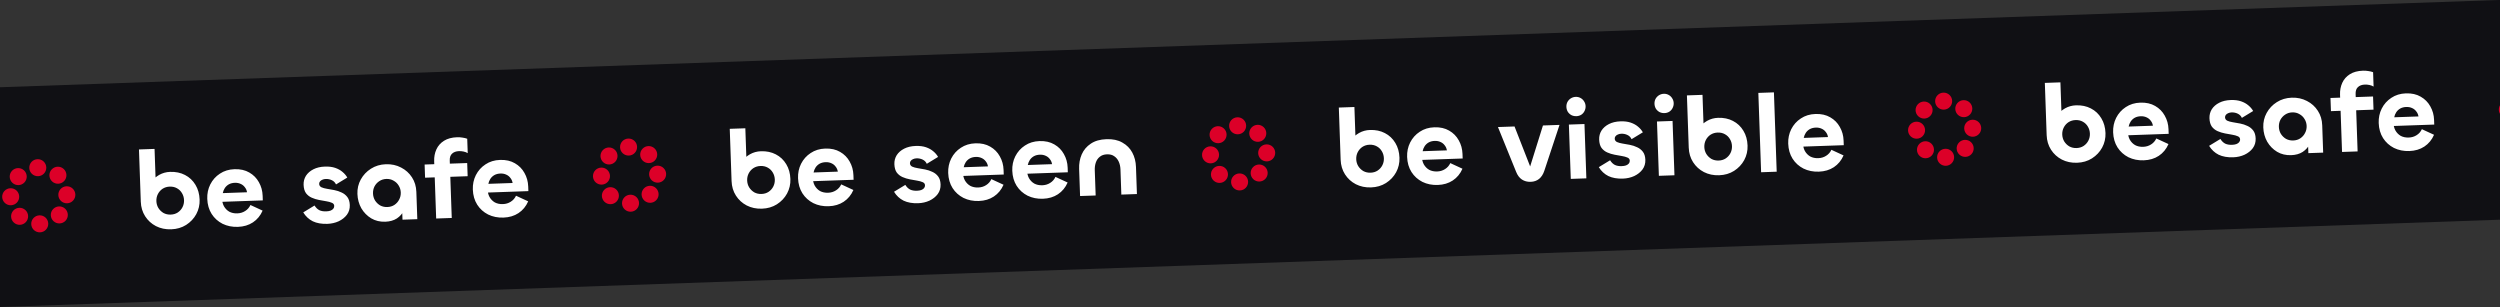 <svg width="1366" height="168" viewBox="0 0 1366 168" fill="none" xmlns="http://www.w3.org/2000/svg">
<rect x="0" y="0" width="1366" height="168" fill="#333333" stroke="none"/>
<g clip-path="url(#clip0_542_1573)">
<rect x="-318.705" y="58.799" width="2000" height="120" transform="rotate(-2 -318.705 58.799)" fill="#101014"/>
<path d="M20.809 96.275C23.377 96.186 25.385 94.032 25.295 91.465C25.206 88.898 23.052 86.889 20.485 86.979C17.918 87.068 15.909 89.222 15.999 91.789C16.088 94.357 18.242 96.365 20.809 96.275Z" fill="#DC0028"/>
<path d="M28.479 99.143C30.357 100.895 33.3 100.792 35.052 98.913C36.804 97.035 36.701 94.091 34.823 92.34C32.944 90.588 30.001 90.69 28.249 92.569C26.497 94.448 26.6 97.391 28.479 99.143Z" fill="#DC0028"/>
<path d="M10.492 107.34C10.581 109.907 8.573 112.061 6.006 112.151C3.438 112.24 1.285 110.232 1.195 107.665C1.105 105.097 3.114 102.944 5.681 102.854C8.248 102.764 10.402 104.773 10.492 107.34Z" fill="#DC0028"/>
<path d="M6.785 99.9C8.664 101.652 11.607 101.549 13.359 99.671C15.111 97.792 15.008 94.849 13.129 93.097C11.251 91.345 8.308 91.448 6.556 93.327C4.804 95.205 4.907 98.148 6.785 99.9Z" fill="#DC0028"/>
<path d="M41.171 106.269C41.26 108.836 39.252 110.99 36.685 111.079C34.117 111.169 31.964 109.16 31.874 106.593C31.784 104.026 33.793 101.872 36.36 101.783C38.927 101.693 41.081 103.701 41.171 106.269Z" fill="#DC0028"/>
<path d="M29.236 120.836C31.115 122.588 34.058 122.485 35.81 120.607C37.562 118.728 37.459 115.785 35.58 114.033C33.702 112.281 30.758 112.384 29.006 114.262C27.255 116.141 27.357 119.084 29.236 120.836Z" fill="#DC0028"/>
<path d="M26.367 122.144C26.456 124.711 24.448 126.865 21.881 126.954C19.314 127.044 17.16 125.036 17.07 122.468C16.98 119.901 18.989 117.747 21.556 117.658C24.123 117.568 26.277 119.577 26.367 122.144Z" fill="#DC0028"/>
<path d="M7.543 121.594C9.421 123.346 12.365 123.243 14.117 121.364C15.868 119.485 15.766 116.542 13.887 114.79C12.008 113.038 9.065 113.141 7.313 115.02C5.561 116.899 5.664 119.842 7.543 121.594Z" fill="#DC0028"/>
<path d="M93.546 125.292C90.468 125.4 87.686 124.817 85.2 123.543C82.754 122.267 80.79 120.475 79.309 118.165C77.828 115.855 77.034 113.201 76.93 110.203L75.933 81.66L84.448 81.363L85.235 103.909L81.123 104.773C81.058 102.935 81.558 101.196 82.622 99.558C83.725 97.918 85.18 96.587 86.985 95.563C88.79 94.54 90.772 93.99 92.931 93.915C96.009 93.807 98.731 94.373 101.095 95.611C103.5 96.848 105.404 98.642 106.807 100.995C108.208 103.307 108.963 106.003 109.07 109.081C109.169 111.919 108.561 114.562 107.246 117.009C105.929 119.417 104.076 121.382 101.688 122.907C99.338 124.39 96.625 125.185 93.546 125.292ZM93.266 117.257C94.745 117.206 96.032 116.82 97.128 116.102C98.262 115.342 99.129 114.371 99.728 113.189C100.327 112.008 100.603 110.737 100.555 109.378C100.506 107.979 100.142 106.711 99.462 105.574C98.78 104.397 97.848 103.489 96.665 102.85C95.522 102.209 94.211 101.915 92.732 101.967C91.293 102.017 90.005 102.402 88.87 103.122C87.774 103.841 86.908 104.812 86.27 106.035C85.671 107.216 85.396 108.507 85.445 109.906C85.492 111.265 85.856 112.513 86.536 113.65C87.256 114.785 88.188 115.694 89.333 116.374C90.516 117.013 91.827 117.308 93.266 117.257ZM129.994 123.96C126.916 124.067 124.114 123.504 121.59 122.272C119.104 120.998 117.12 119.206 115.638 116.896C114.156 114.547 113.359 111.793 113.249 108.635C113.15 105.796 113.698 103.176 114.895 100.772C116.131 98.328 117.883 96.365 120.153 94.885C122.421 93.365 125.075 92.552 128.113 92.446C131.271 92.336 133.974 92.942 136.221 94.264C138.467 95.546 140.21 97.307 141.449 99.545C142.727 101.782 143.414 104.259 143.509 106.978L143.597 109.496L120.092 110.317L121.337 108.172C121.316 109.854 121.648 111.343 122.334 112.64C123.06 113.935 124.035 114.942 125.261 115.66C126.526 116.336 127.997 116.645 129.676 116.586C131.275 116.53 132.701 116.1 133.954 115.296C135.246 114.49 136.209 113.396 136.841 112.013L143.492 115.083C142.306 117.806 140.54 119.949 138.193 121.512C135.885 123.033 133.152 123.849 129.994 123.96ZM121.725 105.517L134.977 105.054C134.821 104.019 134.429 103.112 133.801 102.334C133.212 101.514 132.45 100.9 131.516 100.492C130.579 100.045 129.512 99.842 128.312 99.884C127.073 99.927 125.982 100.205 125.04 100.718C124.137 101.23 123.4 101.916 122.83 102.777C122.298 103.596 121.93 104.509 121.725 105.517ZM178.879 122.312C175.761 122.421 173.103 121.954 170.905 120.91C168.746 119.825 167.008 118.204 165.692 116.049L171.865 112.291C172.586 113.467 173.456 114.317 174.475 114.842C175.493 115.326 176.741 115.543 178.22 115.491C179.14 115.459 179.916 115.332 180.548 115.11C181.219 114.846 181.728 114.508 182.074 114.096C182.458 113.642 182.64 113.116 182.619 112.516C182.591 111.716 182.171 111.151 181.359 110.819C180.546 110.447 179.515 110.163 178.267 109.966C177.06 109.768 175.751 109.534 174.34 109.263C172.93 108.992 171.595 108.578 170.335 108.022C169.075 107.466 168.025 106.642 167.187 105.55C166.387 104.418 165.953 102.892 165.886 100.973C165.823 99.174 166.246 97.538 167.155 96.066C168.105 94.592 169.464 93.403 171.234 92.501C173.003 91.599 175.107 91.105 177.546 91.02C179.704 90.945 181.574 91.18 183.154 91.725C184.734 92.27 186.06 93.004 187.133 93.927C188.246 94.849 189.122 95.879 189.762 97.017L183.59 100.775C183.112 99.711 182.345 98.937 181.287 98.454C180.27 97.969 179.162 97.748 177.962 97.79C177.283 97.813 176.667 97.955 176.116 98.214C175.563 98.434 175.134 98.749 174.828 99.16C174.521 99.531 174.376 99.976 174.395 100.496C174.422 101.295 174.824 101.902 175.599 102.315C176.412 102.687 177.443 102.971 178.69 103.167C179.938 103.364 181.267 103.598 182.677 103.869C184.088 104.14 185.404 104.574 186.625 105.172C187.885 105.728 188.935 106.552 189.773 107.643C190.612 108.735 191.063 110.2 191.128 112.039C191.197 114.038 190.678 115.797 189.571 117.316C188.462 118.796 186.962 119.989 185.073 120.895C183.182 121.762 181.117 122.234 178.879 122.312ZM210.534 121.147C207.656 121.248 205.093 120.637 202.846 119.314C200.597 117.952 198.792 116.114 197.43 113.8C196.107 111.445 195.395 108.828 195.295 105.95C195.196 103.111 195.804 100.488 197.121 98.081C198.477 95.632 200.329 93.666 202.679 92.183C205.067 90.659 207.78 89.844 210.818 89.738C213.897 89.63 216.679 90.234 219.167 91.548C221.653 92.822 223.636 94.614 225.118 96.923C226.598 99.193 227.39 101.827 227.495 104.825L228.017 119.756L219.921 120.039L219.547 109.305L222.1 108.496C222.181 110.814 221.755 112.93 220.821 114.844C219.886 116.718 218.557 118.225 216.836 119.366C215.113 120.467 213.013 121.06 210.534 121.147ZM211.635 113.124C213.114 113.072 214.402 112.687 215.497 111.968C216.631 111.208 217.498 110.237 218.097 109.056C218.736 107.873 219.031 106.582 218.982 105.182C218.934 103.783 218.549 102.516 217.829 101.38C217.149 100.243 216.217 99.355 215.034 98.716C213.89 98.036 212.578 97.721 211.099 97.773C209.66 97.823 208.373 98.228 207.239 98.989C206.144 99.707 205.276 100.658 204.637 101.841C204.038 103.023 203.763 104.313 203.812 105.712C203.861 107.111 204.225 108.379 204.905 109.516C205.625 110.652 206.557 111.56 207.702 112.24C208.885 112.88 210.196 113.174 211.635 113.124ZM246.837 119.099L238.322 119.396L237.231 88.155C237.147 85.757 237.551 83.581 238.444 81.629C239.336 79.677 240.722 78.107 242.602 76.921C244.482 75.735 246.861 75.091 249.739 74.991C250.738 74.956 251.721 75.022 252.688 75.188C253.653 75.314 254.521 75.524 255.291 75.817L255.566 83.673C254.871 83.257 254.1 82.963 253.253 82.793C252.407 82.622 251.584 82.551 250.785 82.579C249.185 82.635 247.921 83.099 246.991 83.972C246.099 84.804 245.683 86.059 245.741 87.738L246.837 119.099ZM255.526 96.282L232.26 97.094L232.009 89.898L255.274 89.086L255.526 96.282ZM275.101 118.892C272.022 119 269.221 118.437 266.697 117.205C264.211 115.931 262.227 114.139 260.745 111.829C259.262 109.479 258.466 106.725 258.356 103.567C258.256 100.729 258.805 98.108 260.002 95.705C261.238 93.26 262.99 91.298 265.26 89.818C267.528 88.298 270.181 87.485 273.22 87.379C276.378 87.269 279.08 87.874 281.328 89.197C283.574 90.479 285.317 92.24 286.555 94.478C287.834 96.714 288.521 99.192 288.616 101.91L288.704 104.429L265.198 105.25L266.444 103.105C266.423 104.787 266.755 106.276 267.441 107.573C268.166 108.868 269.142 109.875 270.368 110.592C271.632 111.269 273.104 111.578 274.783 111.519C276.382 111.463 277.808 111.033 279.061 110.229C280.353 109.423 281.316 108.329 281.948 106.946L288.599 110.016C287.413 112.739 285.647 114.882 283.3 116.445C280.992 117.966 278.259 118.782 275.101 118.892ZM266.832 100.45L280.084 99.987C279.928 98.952 279.536 98.045 278.908 97.266C278.319 96.446 277.557 95.832 276.622 95.425C275.686 94.977 274.619 94.774 273.419 94.816C272.18 94.86 271.089 95.138 270.146 95.651C269.244 96.163 268.507 96.849 267.937 97.709C267.405 98.528 267.037 99.442 266.832 100.45Z" fill="white"/>
<path d="M343.613 85.003C346.18 84.913 348.188 82.76 348.099 80.192C348.009 77.625 345.855 75.617 343.288 75.706C340.721 75.796 338.712 77.95 338.802 80.517C338.892 83.084 341.045 85.093 343.613 85.003Z" fill="#DC0028"/>
<path d="M351.282 87.87C353.16 89.622 356.104 89.519 357.855 87.641C359.607 85.762 359.505 82.819 357.626 81.067C355.747 79.315 352.804 79.418 351.052 81.297C349.3 83.175 349.403 86.118 351.282 87.87Z" fill="#DC0028"/>
<path d="M333.295 96.067C333.384 98.635 331.376 100.788 328.809 100.878C326.242 100.968 324.088 98.959 323.998 96.392C323.909 93.825 325.917 91.671 328.484 91.582C331.051 91.492 333.205 93.5 333.295 96.067Z" fill="#DC0028"/>
<path d="M329.588 88.628C331.467 90.38 334.41 90.277 336.162 88.398C337.914 86.52 337.811 83.576 335.933 81.825C334.054 80.073 331.111 80.175 329.359 82.054C327.607 83.933 327.71 86.876 329.588 88.628Z" fill="#DC0028"/>
<path d="M363.974 94.996C364.063 97.563 362.055 99.717 359.488 99.807C356.921 99.896 354.767 97.888 354.677 95.321C354.587 92.754 356.596 90.6 359.163 90.51C361.73 90.421 363.884 92.429 363.974 94.996Z" fill="#DC0028"/>
<path d="M352.039 109.564C353.918 111.316 356.861 111.213 358.613 109.334C360.365 107.455 360.262 104.512 358.383 102.76C356.505 101.008 353.562 101.111 351.81 102.99C350.058 104.869 350.161 107.812 352.039 109.564Z" fill="#DC0028"/>
<path d="M349.17 110.871C349.26 113.438 347.251 115.592 344.684 115.682C342.117 115.772 339.963 113.763 339.873 111.196C339.784 108.629 341.792 106.475 344.359 106.385C346.927 106.296 349.08 108.304 349.17 110.871Z" fill="#DC0028"/>
<path d="M330.346 110.321C332.225 112.073 335.168 111.97 336.92 110.092C338.672 108.213 338.569 105.27 336.69 103.518C334.812 101.766 331.868 101.869 330.116 103.747C328.365 105.626 328.467 108.569 330.346 110.321Z" fill="#DC0028"/>
<path d="M416.35 114.02C413.272 114.127 410.489 113.544 408.004 112.27C405.558 110.995 403.594 109.202 402.112 106.892C400.631 104.583 399.838 101.929 399.733 98.931L398.736 70.388L407.251 70.091L408.038 92.637L403.926 93.501C403.862 91.662 404.361 89.924 405.425 88.285C406.528 86.646 407.983 85.314 409.788 84.291C411.594 83.267 413.576 82.718 415.734 82.642C418.812 82.535 421.534 83.1 423.898 84.338C426.303 85.575 428.207 87.37 429.61 89.722C431.011 92.035 431.766 94.73 431.873 97.808C431.972 100.647 431.364 103.289 430.049 105.737C428.732 108.144 426.88 110.11 424.491 111.634C422.142 113.117 419.428 113.912 416.35 114.02ZM416.069 105.985C417.548 105.933 418.836 105.548 419.931 104.829C421.065 104.069 421.932 103.098 422.531 101.917C423.13 100.735 423.406 99.465 423.359 98.106C423.31 96.707 422.945 95.438 422.265 94.301C421.584 93.124 420.651 92.216 419.468 91.577C418.325 90.937 417.014 90.642 415.535 90.694C414.096 90.744 412.809 91.129 411.673 91.85C410.577 92.568 409.711 93.539 409.073 94.762C408.474 95.944 408.199 97.234 408.248 98.633C408.295 99.993 408.659 101.241 409.339 102.377C410.059 103.513 410.991 104.421 412.136 105.102C413.319 105.741 414.63 106.035 416.069 105.985ZM452.797 112.687C449.719 112.795 446.917 112.232 444.393 110.999C441.907 109.725 439.923 107.933 438.442 105.624C436.959 103.274 436.162 100.52 436.052 97.362C435.953 94.524 436.502 91.903 437.698 89.5C438.934 87.055 440.687 85.093 442.956 83.613C445.225 82.093 447.878 81.28 450.916 81.174C454.074 81.063 456.777 81.669 459.024 82.992C461.27 84.274 463.013 86.034 464.252 88.272C465.531 90.509 466.218 92.987 466.312 95.705L466.4 98.224L442.895 99.044L444.141 96.9C444.119 98.581 444.452 100.071 445.137 101.368C445.863 102.663 446.839 103.67 448.064 104.387C449.329 105.063 450.8 105.372 452.479 105.314C454.078 105.258 455.504 104.828 456.757 104.024C458.05 103.218 459.012 102.124 459.644 100.741L466.295 103.811C465.11 106.534 463.343 108.677 460.996 110.239C458.688 111.761 455.955 112.577 452.797 112.687ZM444.528 94.244L457.78 93.782C457.624 92.746 457.232 91.84 456.604 91.061C456.016 90.241 455.254 89.627 454.319 89.22C453.383 88.772 452.315 88.569 451.116 88.611C449.876 88.654 448.785 88.933 447.843 89.446C446.94 89.958 446.204 90.644 445.633 91.504C445.102 92.323 444.733 93.237 444.528 94.244ZM501.682 111.04C498.564 111.149 495.906 110.681 493.708 109.637C491.549 108.552 489.811 106.932 488.495 104.776L494.668 101.019C495.389 102.194 496.26 103.044 497.278 103.569C498.296 104.054 499.544 104.271 501.023 104.219C501.943 104.187 502.719 104.06 503.352 103.837C504.023 103.574 504.531 103.236 504.877 102.824C505.261 102.37 505.443 101.843 505.422 101.244C505.394 100.444 504.974 99.878 504.162 99.546C503.349 99.175 502.318 98.89 501.071 98.694C499.863 98.496 498.554 98.261 497.144 97.99C495.733 97.719 494.398 97.306 493.138 96.749C491.878 96.193 490.828 95.369 489.99 94.278C489.19 93.145 488.756 91.619 488.689 89.701C488.626 87.902 489.05 86.266 489.959 84.793C490.908 83.319 492.267 82.131 494.037 81.229C495.806 80.326 497.91 79.833 500.349 79.748C502.508 79.672 504.377 79.907 505.957 80.452C507.537 80.997 508.863 81.731 509.936 82.655C511.049 83.576 511.926 84.606 512.566 85.745L506.393 89.502C505.916 88.439 505.148 87.665 504.091 87.181C503.073 86.697 501.965 86.475 500.765 86.517C500.086 86.541 499.47 86.682 498.919 86.942C498.366 87.161 497.937 87.476 497.631 87.887C497.324 88.258 497.18 88.704 497.198 89.223C497.226 90.023 497.627 90.629 498.402 91.042C499.215 91.414 500.246 91.698 501.494 91.895C502.741 92.091 504.07 92.325 505.48 92.596C506.891 92.867 508.207 93.302 509.428 93.899C510.689 94.456 511.738 95.279 512.577 96.371C513.415 97.462 513.867 98.927 513.931 100.766C514.001 102.765 513.482 104.524 512.374 106.044C511.265 107.523 509.766 108.716 507.876 109.623C505.985 110.49 503.92 110.962 501.682 111.04ZM534.837 109.822C531.759 109.93 528.957 109.367 526.433 108.134C523.947 106.86 521.963 105.069 520.481 102.759C518.999 100.409 518.202 97.655 518.092 94.497C517.993 91.659 518.541 89.038 519.738 86.635C520.974 84.19 522.726 82.228 524.996 80.748C527.264 79.228 529.918 78.415 532.956 78.309C536.114 78.198 538.817 78.804 541.064 80.127C543.31 81.409 545.053 83.169 546.292 85.408C547.571 87.644 548.257 90.122 548.352 92.84L548.44 95.359L524.935 96.18L526.18 94.035C526.159 95.716 526.491 97.206 527.177 98.503C527.903 99.798 528.878 100.805 530.104 101.522C531.369 102.199 532.84 102.507 534.519 102.449C536.118 102.393 537.544 101.963 538.797 101.159C540.089 100.353 541.052 99.259 541.684 97.876L548.335 100.946C547.149 103.669 545.383 105.812 543.036 107.375C540.728 108.896 537.995 109.712 534.837 109.822ZM526.568 91.379L539.82 90.917C539.664 89.882 539.272 88.975 538.644 88.196C538.055 87.376 537.293 86.762 536.359 86.355C535.422 85.907 534.355 85.704 533.155 85.746C531.916 85.79 530.825 86.068 529.883 86.581C528.98 87.093 528.243 87.779 527.673 88.639C527.141 89.458 526.773 90.372 526.568 91.379ZM569.854 108.599C566.776 108.707 563.975 108.144 561.45 106.912C558.964 105.638 556.981 103.846 555.499 101.536C554.016 99.186 553.22 96.433 553.109 93.274C553.01 90.436 553.559 87.815 554.756 85.412C555.991 82.968 557.744 81.005 560.014 79.525C562.282 78.005 564.935 77.192 567.974 77.086C571.132 76.975 573.834 77.582 576.082 78.904C578.328 80.186 580.071 81.947 581.309 84.185C582.588 86.421 583.275 88.899 583.37 91.617L583.458 94.136L559.952 94.957L561.198 92.812C561.177 94.494 561.509 95.983 562.195 97.28C562.92 98.575 563.896 99.582 565.122 100.299C566.386 100.976 567.858 101.285 569.537 101.226C571.136 101.17 572.562 100.74 573.815 99.936C575.107 99.13 576.07 98.036 576.702 96.653L583.353 99.723C582.167 102.446 580.401 104.589 578.054 106.152C575.746 107.673 573.013 108.489 569.854 108.599ZM561.586 90.157L574.838 89.694C574.681 88.659 574.29 87.752 573.662 86.973C573.073 86.153 572.311 85.54 571.376 85.132C570.44 84.684 569.372 84.481 568.173 84.523C566.934 84.567 565.843 84.845 564.9 85.358C563.998 85.87 563.261 86.556 562.691 87.416C562.159 88.236 561.791 89.149 561.586 90.157ZM604.848 84.323C603.249 84.379 601.943 84.825 600.932 85.661C599.919 86.457 599.195 87.502 598.76 88.799C598.324 90.055 598.133 91.462 598.187 93.021L598.669 106.813L590.154 107.11L589.637 92.299C589.536 89.421 590.004 86.783 591.041 84.385C592.117 81.946 593.77 79.987 595.999 78.509C598.228 76.99 601.081 76.17 604.559 76.048C608.037 75.927 610.94 76.546 613.269 77.906C615.636 79.224 617.441 81.042 618.682 83.36C619.924 85.678 620.596 88.296 620.698 91.214L621.215 106.025L612.7 106.323L612.219 92.531C612.166 91.012 611.857 89.622 611.292 88.361C610.728 87.1 609.913 86.108 608.847 85.384C607.82 84.62 606.487 84.266 604.848 84.323Z" fill="white"/>
<path d="M676.41 73.381C678.977 73.291 680.985 71.137 680.896 68.57C680.806 66.003 678.652 63.995 676.085 64.084C673.518 64.174 671.509 66.328 671.599 68.895C671.689 71.462 673.843 73.471 676.41 73.381Z" fill="#DC0028"/>
<path d="M684.079 76.248C685.958 78 688.901 77.897 690.653 76.019C692.404 74.14 692.302 71.197 690.423 69.445C688.544 67.693 685.601 67.796 683.849 69.674C682.097 71.553 682.2 74.496 684.079 76.248Z" fill="#DC0028"/>
<path d="M666.092 84.445C666.182 87.013 664.173 89.166 661.606 89.256C659.039 89.346 656.885 87.337 656.795 84.77C656.706 82.203 658.714 80.049 661.281 79.959C663.848 79.87 666.002 81.878 666.092 84.445Z" fill="#DC0028"/>
<path d="M662.386 77.006C664.264 78.758 667.207 78.655 668.959 76.776C670.711 74.898 670.608 71.954 668.73 70.203C666.851 68.451 663.908 68.553 662.156 70.432C660.404 72.311 660.507 75.254 662.386 77.006Z" fill="#DC0028"/>
<path d="M696.771 83.374C696.861 85.941 694.852 88.095 692.285 88.185C689.718 88.274 687.564 86.266 687.474 83.699C687.385 81.132 689.393 78.978 691.96 78.888C694.527 78.798 696.681 80.807 696.771 83.374Z" fill="#DC0028"/>
<path d="M684.836 97.942C686.715 99.694 689.658 99.591 691.41 97.712C693.162 95.833 693.059 92.89 691.181 91.138C689.302 89.386 686.359 89.489 684.607 91.368C682.855 93.246 682.958 96.19 684.836 97.942Z" fill="#DC0028"/>
<path d="M681.967 99.249C682.057 101.816 680.048 103.97 677.481 104.06C674.914 104.15 672.76 102.141 672.67 99.574C672.581 97.007 674.589 94.853 677.156 94.763C679.724 94.674 681.877 96.682 681.967 99.249Z" fill="#DC0028"/>
<path d="M663.143 98.699C665.022 100.451 667.965 100.348 669.717 98.47C671.469 96.591 671.366 93.648 669.487 91.896C667.609 90.144 664.665 90.247 662.914 92.125C661.162 94.004 661.264 96.947 663.143 98.699Z" fill="#DC0028"/>
<path d="M749.147 102.398C746.069 102.505 743.287 101.922 740.801 100.648C738.355 99.373 736.391 97.58 734.909 95.27C733.428 92.961 732.635 90.307 732.53 87.309L731.533 58.766L740.048 58.469L740.835 81.015L736.723 81.879C736.659 80.04 737.159 78.302 738.222 76.663C739.325 75.024 740.78 73.692 742.585 72.669C744.391 71.645 746.373 71.096 748.531 71.02C751.609 70.913 754.331 71.478 756.696 72.716C759.1 73.953 761.004 75.748 762.407 78.1C763.808 80.413 764.563 83.108 764.67 86.186C764.77 89.025 764.161 91.667 762.846 94.115C761.529 96.522 759.677 98.488 757.288 100.012C754.939 101.495 752.225 102.29 749.147 102.398ZM748.866 94.363C750.345 94.311 751.633 93.926 752.728 93.207C753.862 92.447 754.729 91.476 755.328 90.295C755.927 89.113 756.203 87.843 756.156 86.484C756.107 85.084 755.742 83.816 755.062 82.679C754.381 81.502 753.448 80.594 752.265 79.955C751.122 79.315 749.811 79.02 748.332 79.072C746.893 79.122 745.606 79.507 744.47 80.228C743.375 80.946 742.508 81.917 741.87 83.14C741.271 84.322 740.996 85.612 741.045 87.011C741.092 88.37 741.456 89.618 742.136 90.755C742.856 91.891 743.789 92.799 744.933 93.48C746.116 94.119 747.427 94.413 748.866 94.363ZM785.594 101.065C782.516 101.173 779.715 100.61 777.19 99.377C774.704 98.103 772.72 96.311 771.239 94.002C769.756 91.652 768.959 88.898 768.849 85.74C768.75 82.902 769.299 80.281 770.496 77.878C771.731 75.433 773.484 73.471 775.753 71.991C778.022 70.471 780.675 69.658 783.713 69.552C786.871 69.441 789.574 70.047 791.821 71.37C794.068 72.652 795.81 74.412 797.049 76.65C798.328 78.887 799.015 81.365 799.11 84.083L799.198 86.602L775.692 87.422L776.938 85.278C776.916 86.959 777.249 88.449 777.934 89.746C778.66 91.041 779.636 92.047 780.861 92.765C782.126 93.441 783.598 93.75 785.277 93.692C786.876 93.636 788.301 93.206 789.554 92.401C790.847 91.596 791.809 90.502 792.441 89.119L799.092 92.189C797.907 94.912 796.14 97.055 793.794 98.617C791.485 100.139 788.752 100.955 785.594 101.065ZM777.325 82.622L790.577 82.16C790.421 81.124 790.029 80.218 789.402 79.439C788.813 78.619 788.051 78.005 787.116 77.598C786.18 77.15 785.112 76.947 783.913 76.989C782.674 77.032 781.583 77.311 780.64 77.824C779.737 78.336 779.001 79.022 778.43 79.882C777.899 80.701 777.53 81.615 777.325 82.622ZM828.402 93.867L818.482 69.418L827.537 69.102L836.173 91.194C836.092 91.157 836.052 91.158 836.053 91.198C836.093 91.197 836.113 91.196 836.113 91.196C836.112 91.156 836.072 91.157 835.993 91.2L843.067 68.559L852.122 68.243L843.812 93.329C843.16 95.272 842.21 96.746 840.965 97.751C839.719 98.755 838.177 99.289 836.338 99.353C834.539 99.416 832.943 98.991 831.55 98.079C830.198 97.166 829.148 95.762 828.402 93.867ZM857.236 68.065L865.751 67.767L866.787 97.449L858.272 97.747L857.236 68.065ZM861.338 63.479C860.379 63.512 859.472 63.324 858.617 62.913C857.801 62.462 857.139 61.844 856.631 61.062C856.162 60.237 855.911 59.346 855.877 58.386C855.844 57.427 856.033 56.54 856.445 55.725C856.897 54.908 857.514 54.246 858.297 53.739C859.119 53.23 860.01 52.959 860.97 52.925C861.929 52.892 862.817 53.101 863.633 53.553C864.45 54.004 865.092 54.622 865.559 55.407C866.067 56.189 866.337 57.06 866.371 58.02C866.404 58.979 866.196 59.887 865.746 60.743C865.334 61.558 864.737 62.219 863.954 62.727C863.17 63.195 862.298 63.445 861.338 63.479ZM886.771 97.592C883.653 97.701 880.995 97.233 878.798 96.189C876.638 95.104 874.901 93.484 873.585 91.328L879.757 87.571C880.479 88.746 881.349 89.596 882.368 90.121C883.385 90.606 884.634 90.822 886.113 90.771C887.032 90.739 887.808 90.611 888.441 90.389C889.112 90.126 889.621 89.788 889.967 89.375C890.351 88.922 890.533 88.395 890.512 87.795C890.484 86.996 890.064 86.43 889.252 86.098C888.438 85.727 887.408 85.442 886.16 85.246C884.952 85.048 883.643 84.813 882.233 84.542C880.823 84.271 879.488 83.858 878.227 83.301C876.967 82.745 875.918 81.921 875.079 80.83C874.279 79.697 873.846 78.171 873.779 76.252C873.716 74.453 874.139 72.818 875.048 71.345C875.997 69.871 877.357 68.683 879.126 67.781C880.896 66.878 883 66.385 885.438 66.299C887.597 66.224 889.466 66.459 891.046 67.004C892.626 67.549 893.953 68.283 895.026 69.207C896.139 70.128 897.015 71.158 897.655 72.297L891.483 76.054C891.005 74.99 890.238 74.217 889.18 73.733C888.163 73.249 887.054 73.027 885.855 73.069C885.175 73.093 884.56 73.234 884.009 73.494C883.456 73.713 883.027 74.028 882.721 74.439C882.414 74.81 882.269 75.255 882.287 75.775C882.315 76.575 882.717 77.181 883.491 77.594C884.305 77.966 885.335 78.25 886.583 78.447C887.831 78.643 889.16 78.877 890.57 79.148C891.98 79.419 893.296 79.853 894.518 80.451C895.778 81.007 896.827 81.831 897.666 82.923C898.505 84.014 898.956 85.479 899.02 87.318C899.09 89.317 898.571 91.076 897.463 92.596C896.354 94.075 894.855 95.268 892.966 96.175C891.075 97.041 889.01 97.514 886.771 97.592ZM905.371 66.384L913.886 66.086L914.922 95.768L906.407 96.066L905.371 66.384ZM909.473 61.798C908.514 61.831 907.607 61.643 906.752 61.232C905.935 60.781 905.274 60.163 904.766 59.381C904.297 58.556 904.046 57.665 904.012 56.705C903.979 55.746 904.168 54.859 904.58 54.044C905.031 53.228 905.649 52.566 906.431 52.058C907.254 51.549 908.145 51.278 909.105 51.244C910.064 51.211 910.952 51.42 911.768 51.872C912.584 52.323 913.226 52.941 913.694 53.726C914.202 54.508 914.472 55.379 914.506 56.339C914.539 57.298 914.331 58.206 913.88 59.062C913.469 59.877 912.871 60.538 912.089 61.046C911.304 61.514 910.433 61.764 909.473 61.798ZM939.343 95.756C936.265 95.864 933.483 95.28 930.997 94.006C928.551 92.731 926.587 90.938 925.106 88.629C923.624 86.319 922.831 83.665 922.727 80.667L921.73 52.124L930.245 51.827L931.032 74.373L926.92 75.237C926.855 73.398 927.355 71.66 928.419 70.022C929.522 68.382 930.976 67.05 932.782 66.027C934.587 65.003 936.569 64.454 938.728 64.378C941.806 64.271 944.527 64.836 946.892 66.075C949.297 67.311 951.2 69.106 952.603 71.458C954.005 73.771 954.76 76.466 954.867 79.544C954.966 82.383 954.358 85.025 953.043 87.473C951.726 89.88 949.873 91.846 947.485 93.37C945.135 94.853 942.421 95.648 939.343 95.756ZM939.063 87.721C940.542 87.669 941.829 87.284 942.925 86.565C944.059 85.805 944.926 84.835 945.525 83.653C946.124 82.471 946.4 81.201 946.352 79.842C946.303 78.443 945.939 77.174 945.259 76.038C944.577 74.861 943.645 73.953 942.462 73.314C941.319 72.673 940.008 72.379 938.529 72.43C937.09 72.481 935.802 72.866 934.667 73.586C933.571 74.304 932.705 75.275 932.067 76.498C931.468 77.68 931.193 78.97 931.241 80.369C931.289 81.729 931.653 82.977 932.333 84.114C933.053 85.249 933.985 86.157 935.13 86.838C936.313 87.477 937.624 87.771 939.063 87.721ZM960.758 50.761L969.272 50.464L970.786 93.817L962.272 94.115L960.758 50.761ZM993.826 93.793C990.748 93.901 987.947 93.338 985.422 92.106C982.936 90.832 980.953 89.04 979.471 86.73C977.988 84.38 977.192 81.626 977.081 78.468C976.982 75.63 977.531 73.009 978.728 70.606C979.963 68.162 981.716 66.199 983.986 64.719C986.254 63.199 988.907 62.386 991.946 62.28C995.104 62.17 997.806 62.776 1000.05 64.098C1002.3 65.38 1004.04 67.141 1005.28 69.379C1006.56 71.615 1007.25 74.093 1007.34 76.811L1007.43 79.33L983.924 80.151L985.17 78.006C985.149 79.688 985.481 81.177 986.167 82.474C986.892 83.769 987.868 84.776 989.094 85.493C990.358 86.17 991.83 86.479 993.509 86.42C995.108 86.364 996.534 85.934 997.787 85.13C999.079 84.324 1000.04 83.23 1000.67 81.847L1007.32 84.917C1006.14 87.64 1004.37 89.783 1002.03 91.346C999.718 92.867 996.985 93.683 993.826 93.793ZM985.558 75.351L998.81 74.888C998.654 73.853 998.262 72.946 997.634 72.167C997.045 71.347 996.283 70.734 995.348 70.326C994.412 69.878 993.344 69.675 992.145 69.717C990.906 69.761 989.815 70.039 988.872 70.552C987.97 71.064 987.233 71.75 986.663 72.611C986.131 73.43 985.763 74.343 985.558 75.351Z" fill="white"/>
<path d="M1062.17 59.91C1064.74 59.821 1066.75 57.667 1066.66 55.099C1066.57 52.532 1064.42 50.524 1061.85 50.614C1059.28 50.703 1057.27 52.857 1057.36 55.424C1057.45 57.991 1059.61 60 1062.17 59.91Z" fill="#DC0028"/>
<path d="M1069.84 62.778C1071.72 64.529 1074.67 64.427 1076.42 62.548C1078.17 60.669 1078.07 57.726 1076.19 55.974C1074.31 54.222 1071.37 54.325 1069.61 56.204C1067.86 58.083 1067.97 61.026 1069.84 62.778Z" fill="#DC0028"/>
<path d="M1051.86 70.975C1051.95 73.542 1049.94 75.696 1047.37 75.785C1044.8 75.875 1042.65 73.867 1042.56 71.299C1042.47 68.732 1044.48 66.578 1047.05 66.489C1049.61 66.399 1051.77 68.407 1051.86 70.975Z" fill="#DC0028"/>
<path d="M1048.15 63.535C1050.03 65.287 1052.97 65.184 1054.72 63.306C1056.48 61.427 1056.37 58.484 1054.49 56.732C1052.62 54.98 1049.67 55.083 1047.92 56.961C1046.17 58.84 1046.27 61.783 1048.15 63.535Z" fill="#DC0028"/>
<path d="M1082.54 69.903C1082.63 72.471 1080.62 74.624 1078.05 74.714C1075.48 74.804 1073.33 72.795 1073.24 70.228C1073.15 67.661 1075.16 65.507 1077.73 65.417C1080.29 65.328 1082.45 67.336 1082.54 69.903Z" fill="#DC0028"/>
<path d="M1070.6 84.471C1072.48 86.223 1075.42 86.12 1077.18 84.241C1078.93 82.363 1078.82 79.419 1076.95 77.668C1075.07 75.916 1072.12 76.019 1070.37 77.897C1068.62 79.776 1068.72 82.719 1070.6 84.471Z" fill="#DC0028"/>
<path d="M1067.73 85.778C1067.82 88.346 1065.81 90.499 1063.25 90.589C1060.68 90.679 1058.52 88.67 1058.44 86.103C1058.35 83.536 1060.35 81.382 1062.92 81.293C1065.49 81.203 1067.64 83.211 1067.73 85.778Z" fill="#DC0028"/>
<path d="M1048.91 85.228C1050.79 86.98 1053.73 86.877 1055.48 84.999C1057.23 83.12 1057.13 80.177 1055.25 78.425C1053.37 76.673 1050.43 76.776 1048.68 78.655C1046.93 80.533 1047.03 83.477 1048.91 85.228Z" fill="#DC0028"/>
<path d="M1134.91 88.927C1131.83 89.035 1129.05 88.451 1126.57 87.177C1124.12 85.902 1122.16 84.109 1120.67 81.8C1119.19 79.49 1118.4 76.836 1118.29 73.838L1117.3 45.295L1125.81 44.998L1126.6 67.544L1122.49 68.408C1122.42 66.569 1122.92 64.831 1123.99 63.193C1125.09 61.553 1126.54 60.222 1128.35 59.198C1130.16 58.174 1132.14 57.625 1134.3 57.55C1137.37 57.442 1140.1 58.007 1142.46 59.246C1144.87 60.482 1146.77 62.277 1148.17 64.63C1149.57 66.942 1150.33 69.637 1150.44 72.716C1150.53 75.554 1149.93 78.197 1148.61 80.644C1147.29 83.051 1145.44 85.017 1143.05 86.541C1140.7 88.024 1137.99 88.82 1134.91 88.927ZM1134.63 80.892C1136.11 80.84 1137.4 80.455 1138.49 79.737C1139.63 78.977 1140.49 78.006 1141.09 76.824C1141.69 75.642 1141.97 74.372 1141.92 73.013C1141.87 71.614 1141.51 70.346 1140.83 69.209C1140.15 68.032 1139.21 67.124 1138.03 66.485C1136.89 65.844 1135.58 65.55 1134.1 65.601C1132.66 65.652 1131.37 66.037 1130.24 66.757C1129.14 67.475 1128.27 68.446 1127.64 69.669C1127.04 70.851 1126.76 72.141 1126.81 73.54C1126.86 74.9 1127.22 76.148 1127.9 77.285C1128.62 78.42 1129.55 79.328 1130.7 80.009C1131.88 80.648 1133.19 80.942 1134.63 80.892ZM1171.36 87.594C1168.28 87.702 1165.48 87.139 1162.95 85.907C1160.47 84.633 1158.49 82.841 1157 80.531C1155.52 78.181 1154.72 75.427 1154.61 72.269C1154.51 69.431 1155.06 66.81 1156.26 64.407C1157.5 61.962 1159.25 60 1161.52 58.52C1163.79 57 1166.44 56.187 1169.48 56.081C1172.64 55.971 1175.34 56.577 1177.59 57.899C1179.83 59.181 1181.57 60.942 1182.81 63.18C1184.09 65.416 1184.78 67.894 1184.87 70.612L1184.96 73.131L1161.46 73.952L1162.7 71.807C1162.68 73.489 1163.01 74.978 1163.7 76.275C1164.42 77.57 1165.4 78.577 1166.63 79.294C1167.89 79.971 1169.36 80.279 1171.04 80.221C1172.64 80.165 1174.07 79.735 1175.32 78.931C1176.61 78.125 1177.57 77.031 1178.21 75.648L1184.86 78.718C1183.67 81.441 1181.91 83.584 1179.56 85.147C1177.25 86.668 1174.52 87.484 1171.36 87.594ZM1163.09 69.152L1176.34 68.689C1176.19 67.654 1175.79 66.747 1175.17 65.968C1174.58 65.148 1173.82 64.534 1172.88 64.127C1171.94 63.679 1170.88 63.477 1169.68 63.518C1168.44 63.562 1167.35 63.84 1166.4 64.353C1165.5 64.865 1164.77 65.551 1164.2 66.411C1163.66 67.231 1163.3 68.144 1163.09 69.152ZM1220.24 85.947C1217.13 86.056 1214.47 85.589 1212.27 84.545C1210.11 83.459 1208.37 81.839 1207.06 79.684L1213.23 75.926C1213.95 77.102 1214.82 77.952 1215.84 78.476C1216.86 78.961 1218.11 79.178 1219.59 79.126C1220.5 79.094 1221.28 78.967 1221.91 78.745C1222.58 78.481 1223.09 78.143 1223.44 77.731C1223.82 77.277 1224.01 76.75 1223.98 76.151C1223.96 75.351 1223.54 74.786 1222.72 74.454C1221.91 74.082 1220.88 73.798 1219.63 73.601C1218.42 73.403 1217.12 73.169 1215.71 72.898C1214.3 72.627 1212.96 72.213 1211.7 71.657C1210.44 71.1 1209.39 70.276 1208.55 69.185C1207.75 68.052 1207.32 66.526 1207.25 64.608C1207.19 62.809 1207.61 61.173 1208.52 59.7C1209.47 58.226 1210.83 57.038 1212.6 56.136C1214.37 55.234 1216.47 54.74 1218.91 54.655C1221.07 54.579 1222.94 54.814 1224.52 55.359C1226.1 55.905 1227.43 56.639 1228.5 57.562C1229.61 58.484 1230.49 59.514 1231.13 60.652L1224.96 64.41C1224.48 63.346 1223.71 62.572 1222.65 62.089C1221.64 61.604 1220.53 61.382 1219.33 61.424C1218.65 61.448 1218.03 61.59 1217.48 61.849C1216.93 62.068 1216.5 62.384 1216.19 62.794C1215.89 63.166 1215.74 63.611 1215.76 64.13C1215.79 64.93 1216.19 65.536 1216.96 65.95C1217.78 66.321 1218.81 66.606 1220.06 66.802C1221.3 66.999 1222.63 67.233 1224.04 67.504C1225.45 67.774 1226.77 68.209 1227.99 68.806C1229.25 69.363 1230.3 70.187 1231.14 71.278C1231.98 72.37 1232.43 73.835 1232.49 75.674C1232.56 77.672 1232.04 79.431 1230.94 80.951C1229.83 82.431 1228.33 83.624 1226.44 84.53C1224.55 85.397 1222.48 85.869 1220.24 85.947ZM1251.9 84.782C1249.02 84.882 1246.46 84.271 1244.21 82.949C1241.96 81.587 1240.16 79.749 1238.8 77.435C1237.47 75.079 1236.76 72.463 1236.66 69.584C1236.56 66.746 1237.17 64.123 1238.49 61.716C1239.84 59.267 1241.69 57.301 1244.04 55.818C1246.43 54.294 1249.15 53.479 1252.18 53.373C1255.26 53.265 1258.04 53.868 1260.53 55.182C1263.02 56.456 1265 58.248 1266.48 60.558C1267.96 62.828 1268.76 65.462 1268.86 68.46L1269.38 83.391L1261.29 83.674L1260.91 72.94L1263.47 72.13C1263.55 74.449 1263.12 76.565 1262.19 78.479C1261.25 80.353 1259.92 81.86 1258.2 83.001C1256.48 84.102 1254.38 84.695 1251.9 84.782ZM1253 76.758C1254.48 76.707 1255.77 76.322 1256.86 75.603C1258 74.843 1258.86 73.872 1259.46 72.691C1260.1 71.507 1260.4 70.216 1260.35 68.817C1260.3 67.418 1259.91 66.151 1259.19 65.015C1258.51 63.878 1257.58 62.99 1256.4 62.351C1255.26 61.671 1253.94 61.356 1252.46 61.408C1251.03 61.458 1249.74 61.863 1248.6 62.623C1247.51 63.342 1246.64 64.293 1246 65.476C1245.4 66.657 1245.13 67.948 1245.18 69.347C1245.23 70.746 1245.59 72.014 1246.27 73.151C1246.99 74.287 1247.92 75.195 1249.07 75.875C1250.25 76.514 1251.56 76.809 1253 76.758ZM1288.2 82.734L1279.69 83.031L1278.6 51.79C1278.51 49.392 1278.92 47.216 1279.81 45.264C1280.7 43.311 1282.09 41.742 1283.97 40.556C1285.85 39.369 1288.23 38.726 1291.1 38.625C1292.1 38.59 1293.09 38.656 1294.05 38.823C1295.02 38.949 1295.89 39.159 1296.66 39.452L1296.93 47.307C1296.24 46.891 1295.47 46.598 1294.62 46.428C1293.77 46.257 1292.95 46.186 1292.15 46.214C1290.55 46.269 1289.29 46.734 1288.36 47.607C1287.46 48.438 1287.05 49.694 1287.11 51.373L1288.2 82.734ZM1296.89 59.916L1273.63 60.729L1273.37 53.533L1296.64 52.721L1296.89 59.916ZM1316.47 82.527C1313.39 82.635 1310.59 82.072 1308.06 80.839C1305.58 79.565 1303.59 77.773 1302.11 75.464C1300.63 73.114 1299.83 70.36 1299.72 67.202C1299.62 64.364 1300.17 61.743 1301.37 59.34C1302.6 56.895 1304.36 54.933 1306.63 53.453C1308.89 51.933 1311.55 51.12 1314.58 51.014C1317.74 50.903 1320.45 51.509 1322.69 52.832C1324.94 54.114 1326.68 55.874 1327.92 58.112C1329.2 60.349 1329.89 62.827 1329.98 65.545L1330.07 68.064L1306.56 68.884L1307.81 66.74C1307.79 68.421 1308.12 69.911 1308.81 71.207C1309.53 72.503 1310.51 73.51 1311.73 74.227C1313 74.903 1314.47 75.212 1316.15 75.154C1317.75 75.098 1319.17 74.668 1320.43 73.864C1321.72 73.058 1322.68 71.964 1323.31 70.581L1329.96 73.651C1328.78 76.374 1327.01 78.517 1324.67 80.079C1322.36 81.601 1319.62 82.417 1316.47 82.527ZM1308.2 64.084L1321.45 63.622C1321.29 62.587 1320.9 61.68 1320.27 60.901C1319.68 60.081 1318.92 59.467 1317.99 59.06C1317.05 58.612 1315.98 58.409 1314.78 58.451C1313.55 58.494 1312.45 58.773 1311.51 59.286C1310.61 59.798 1309.87 60.484 1309.3 61.344C1308.77 62.163 1308.4 63.077 1308.2 64.084Z" fill="white"/>
<path d="M1384.98 48.638C1387.55 48.548 1389.55 46.394 1389.46 43.827C1389.37 41.26 1387.22 39.251 1384.65 39.341C1382.09 39.431 1380.08 41.584 1380.17 44.152C1380.26 46.719 1382.41 48.727 1384.98 48.638Z" fill="#DC0028"/>
<path d="M1392.65 51.505C1394.53 53.257 1397.47 53.154 1399.22 51.276C1400.97 49.397 1400.87 46.454 1398.99 44.702C1397.11 42.95 1394.17 43.053 1392.42 44.931C1390.67 46.81 1390.77 49.753 1392.65 51.505Z" fill="#DC0028"/>
<path d="M1374.66 59.702C1374.75 62.269 1372.74 64.423 1370.17 64.513C1367.61 64.603 1365.45 62.594 1365.36 60.027C1365.27 57.46 1367.28 55.306 1369.85 55.216C1372.42 55.127 1374.57 57.135 1374.66 59.702Z" fill="#DC0028"/>
<path d="M1370.95 52.263C1372.83 54.014 1375.78 53.912 1377.53 52.033C1379.28 50.154 1379.18 47.211 1377.3 45.459C1375.42 43.708 1372.48 43.81 1370.72 45.689C1368.97 47.568 1369.08 50.511 1370.95 52.263Z" fill="#DC0028"/>
<path d="M1405.34 58.631C1405.43 61.198 1403.42 63.352 1400.85 63.442C1398.29 63.531 1396.13 61.523 1396.04 58.956C1395.95 56.388 1397.96 54.234 1400.53 54.145C1403.1 54.055 1405.25 56.064 1405.34 58.631Z" fill="#DC0028"/>
<path d="M1393.4 73.198C1395.28 74.95 1398.23 74.847 1399.98 72.969C1401.73 71.09 1401.63 68.147 1399.75 66.395C1397.87 64.643 1394.93 64.746 1393.18 66.625C1391.42 68.503 1391.53 71.447 1393.4 73.198Z" fill="#DC0028"/>
<path d="M1390.54 74.506C1390.62 77.073 1388.62 79.227 1386.05 79.317C1383.48 79.406 1381.33 77.398 1381.24 74.831C1381.15 72.263 1383.16 70.11 1385.72 70.02C1388.29 69.93 1390.45 71.939 1390.54 74.506Z" fill="#DC0028"/>
<path d="M1371.71 73.956C1373.59 75.708 1376.53 75.605 1378.29 73.726C1380.04 71.848 1379.93 68.905 1378.06 67.153C1376.18 65.401 1373.23 65.504 1371.48 67.382C1369.73 69.261 1369.83 72.204 1371.71 73.956Z" fill="#DC0028"/>
</g>
<defs>
<clipPath id="clip0_542_1573">
<rect width="1366" height="168" fill="white"/>
</clipPath>
</defs>
</svg>
